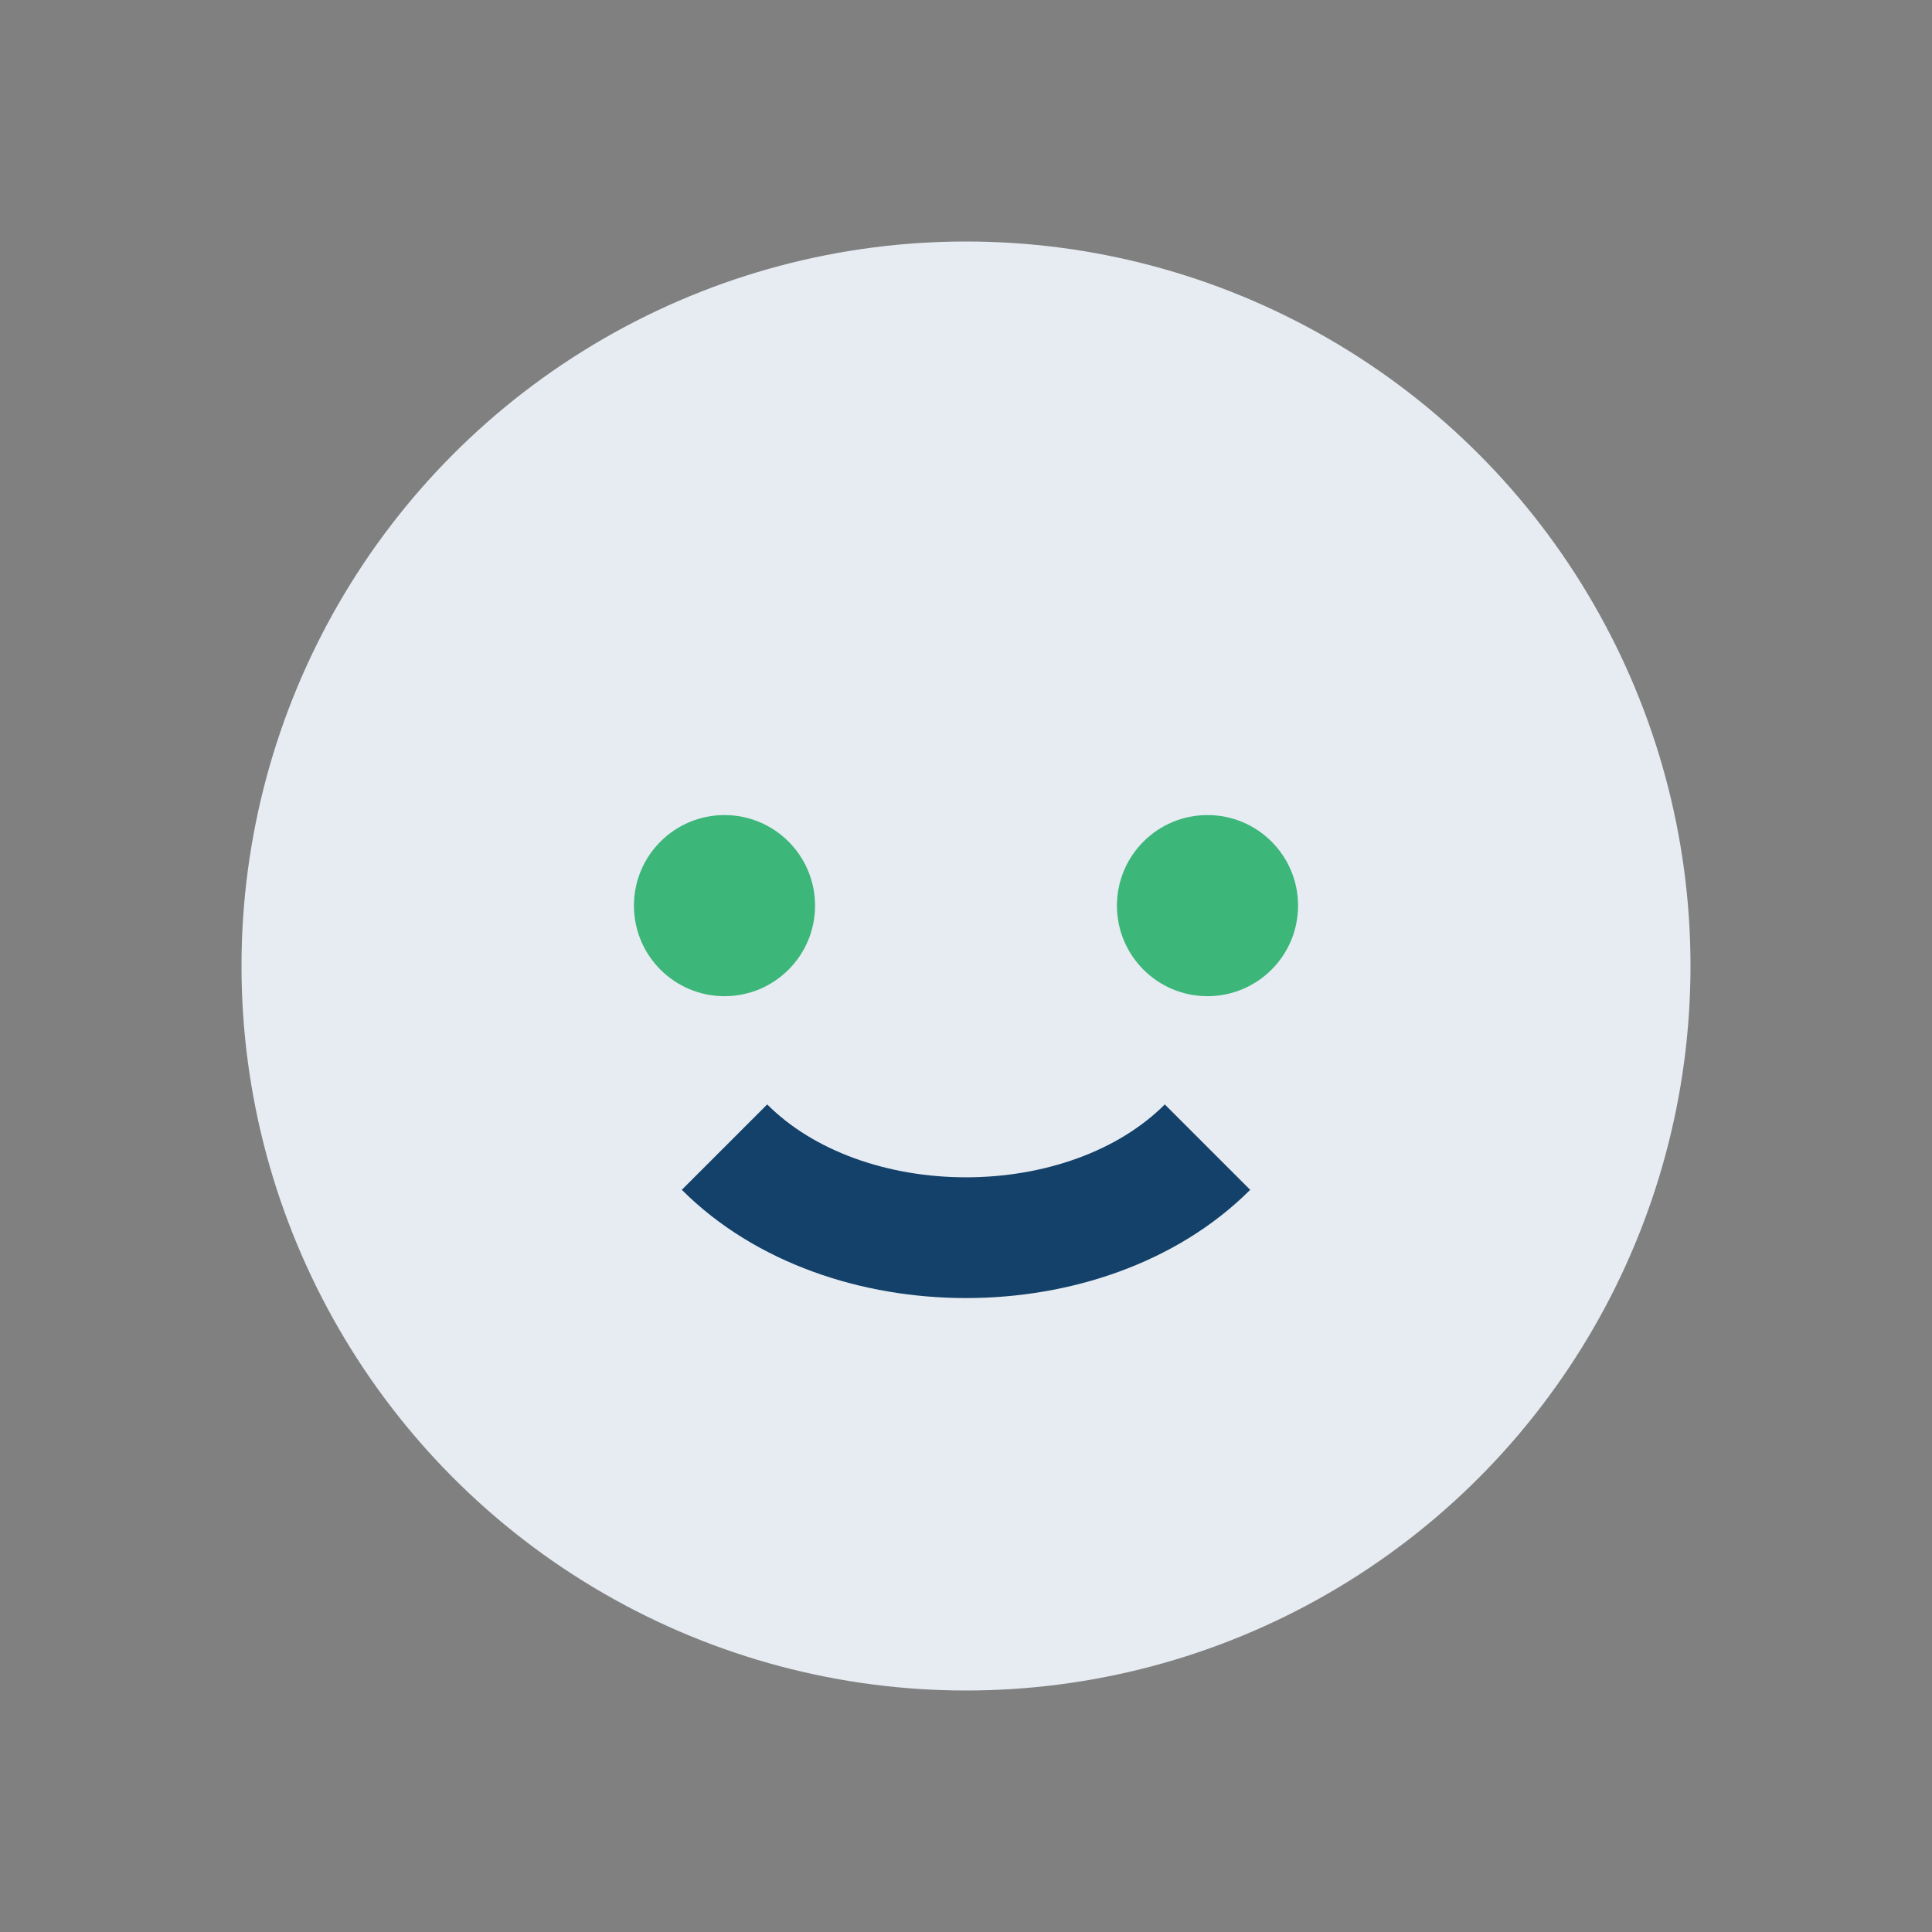 <?xml version="1.0" encoding="UTF-8"?>
<svg xmlns="http://www.w3.org/2000/svg" width="32" height="32" viewBox="0 0 32 32"><rect x="0" y="0" width="32" height="32" fill="#808080" stroke="none"/><circle cx="16" cy="16" r="12" fill="#e6ecf2"/><circle cx="12" cy="15" r="1.5" fill="#3db67a"/><circle cx="20" cy="15" r="1.5" fill="#3db67a"/><path d="M12 19c2 2 6 2 8 0" stroke="#13416a" stroke-width="2" fill="none"/></svg>